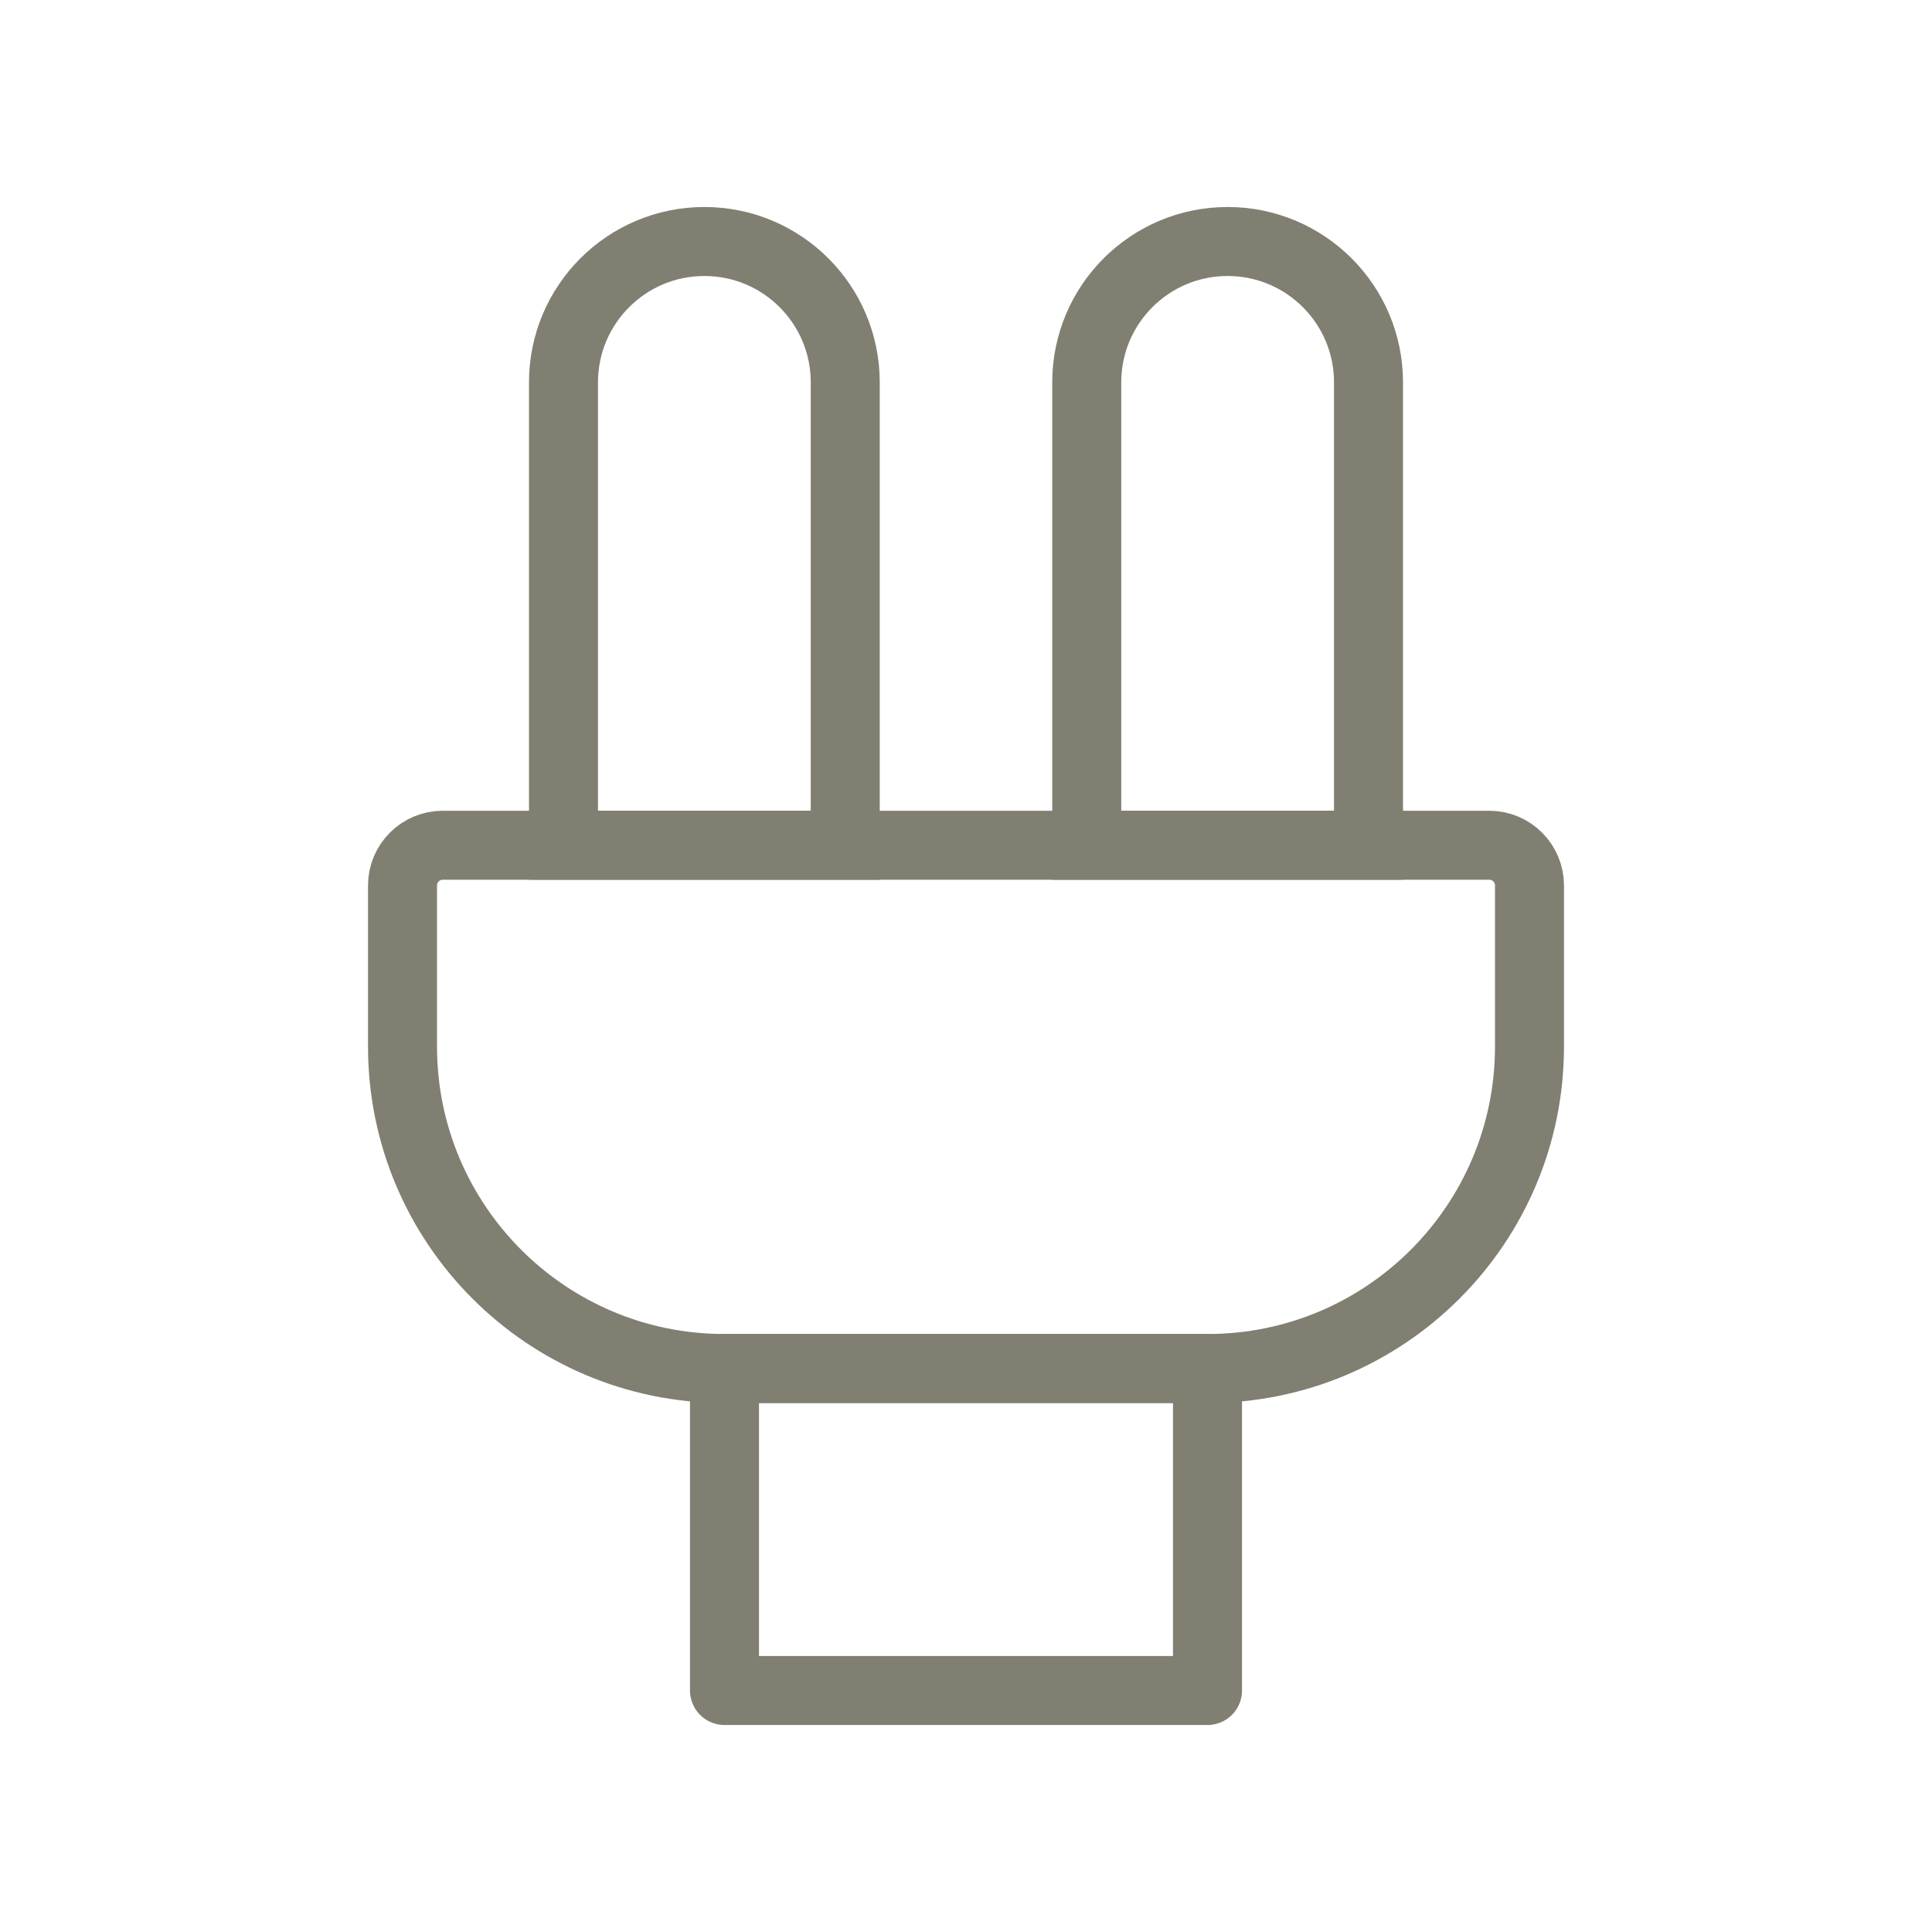 <?xml version="1.0" encoding="UTF-8"?> <svg xmlns="http://www.w3.org/2000/svg" width="56" height="56" viewBox="0 0 56 56" fill="none"><path d="M16.333 11.083C16.333 8.828 18.162 7 20.417 7C22.672 7 24.5 8.828 24.5 11.083V24.5H16.333V11.083Z" stroke="#817F72" stroke-width="2"></path><path d="M31.5 11.083C31.5 8.828 33.328 7 35.583 7C37.839 7 39.667 8.828 39.667 11.083V24.5H31.5V11.083Z" stroke="#817F72" stroke-width="2"></path><path d="M35 39.667H21V49H35V39.667Z" stroke="#817F72" stroke-width="2" stroke-linecap="round" stroke-linejoin="round"></path><path d="M11.667 25.667C11.667 25.022 12.189 24.5 12.833 24.5H43.167C43.811 24.5 44.333 25.022 44.333 25.667V30.333C44.333 35.488 40.155 39.667 35 39.667H21C15.845 39.667 11.667 35.488 11.667 30.333V25.667Z" stroke="#817F72" stroke-width="2"></path></svg> 